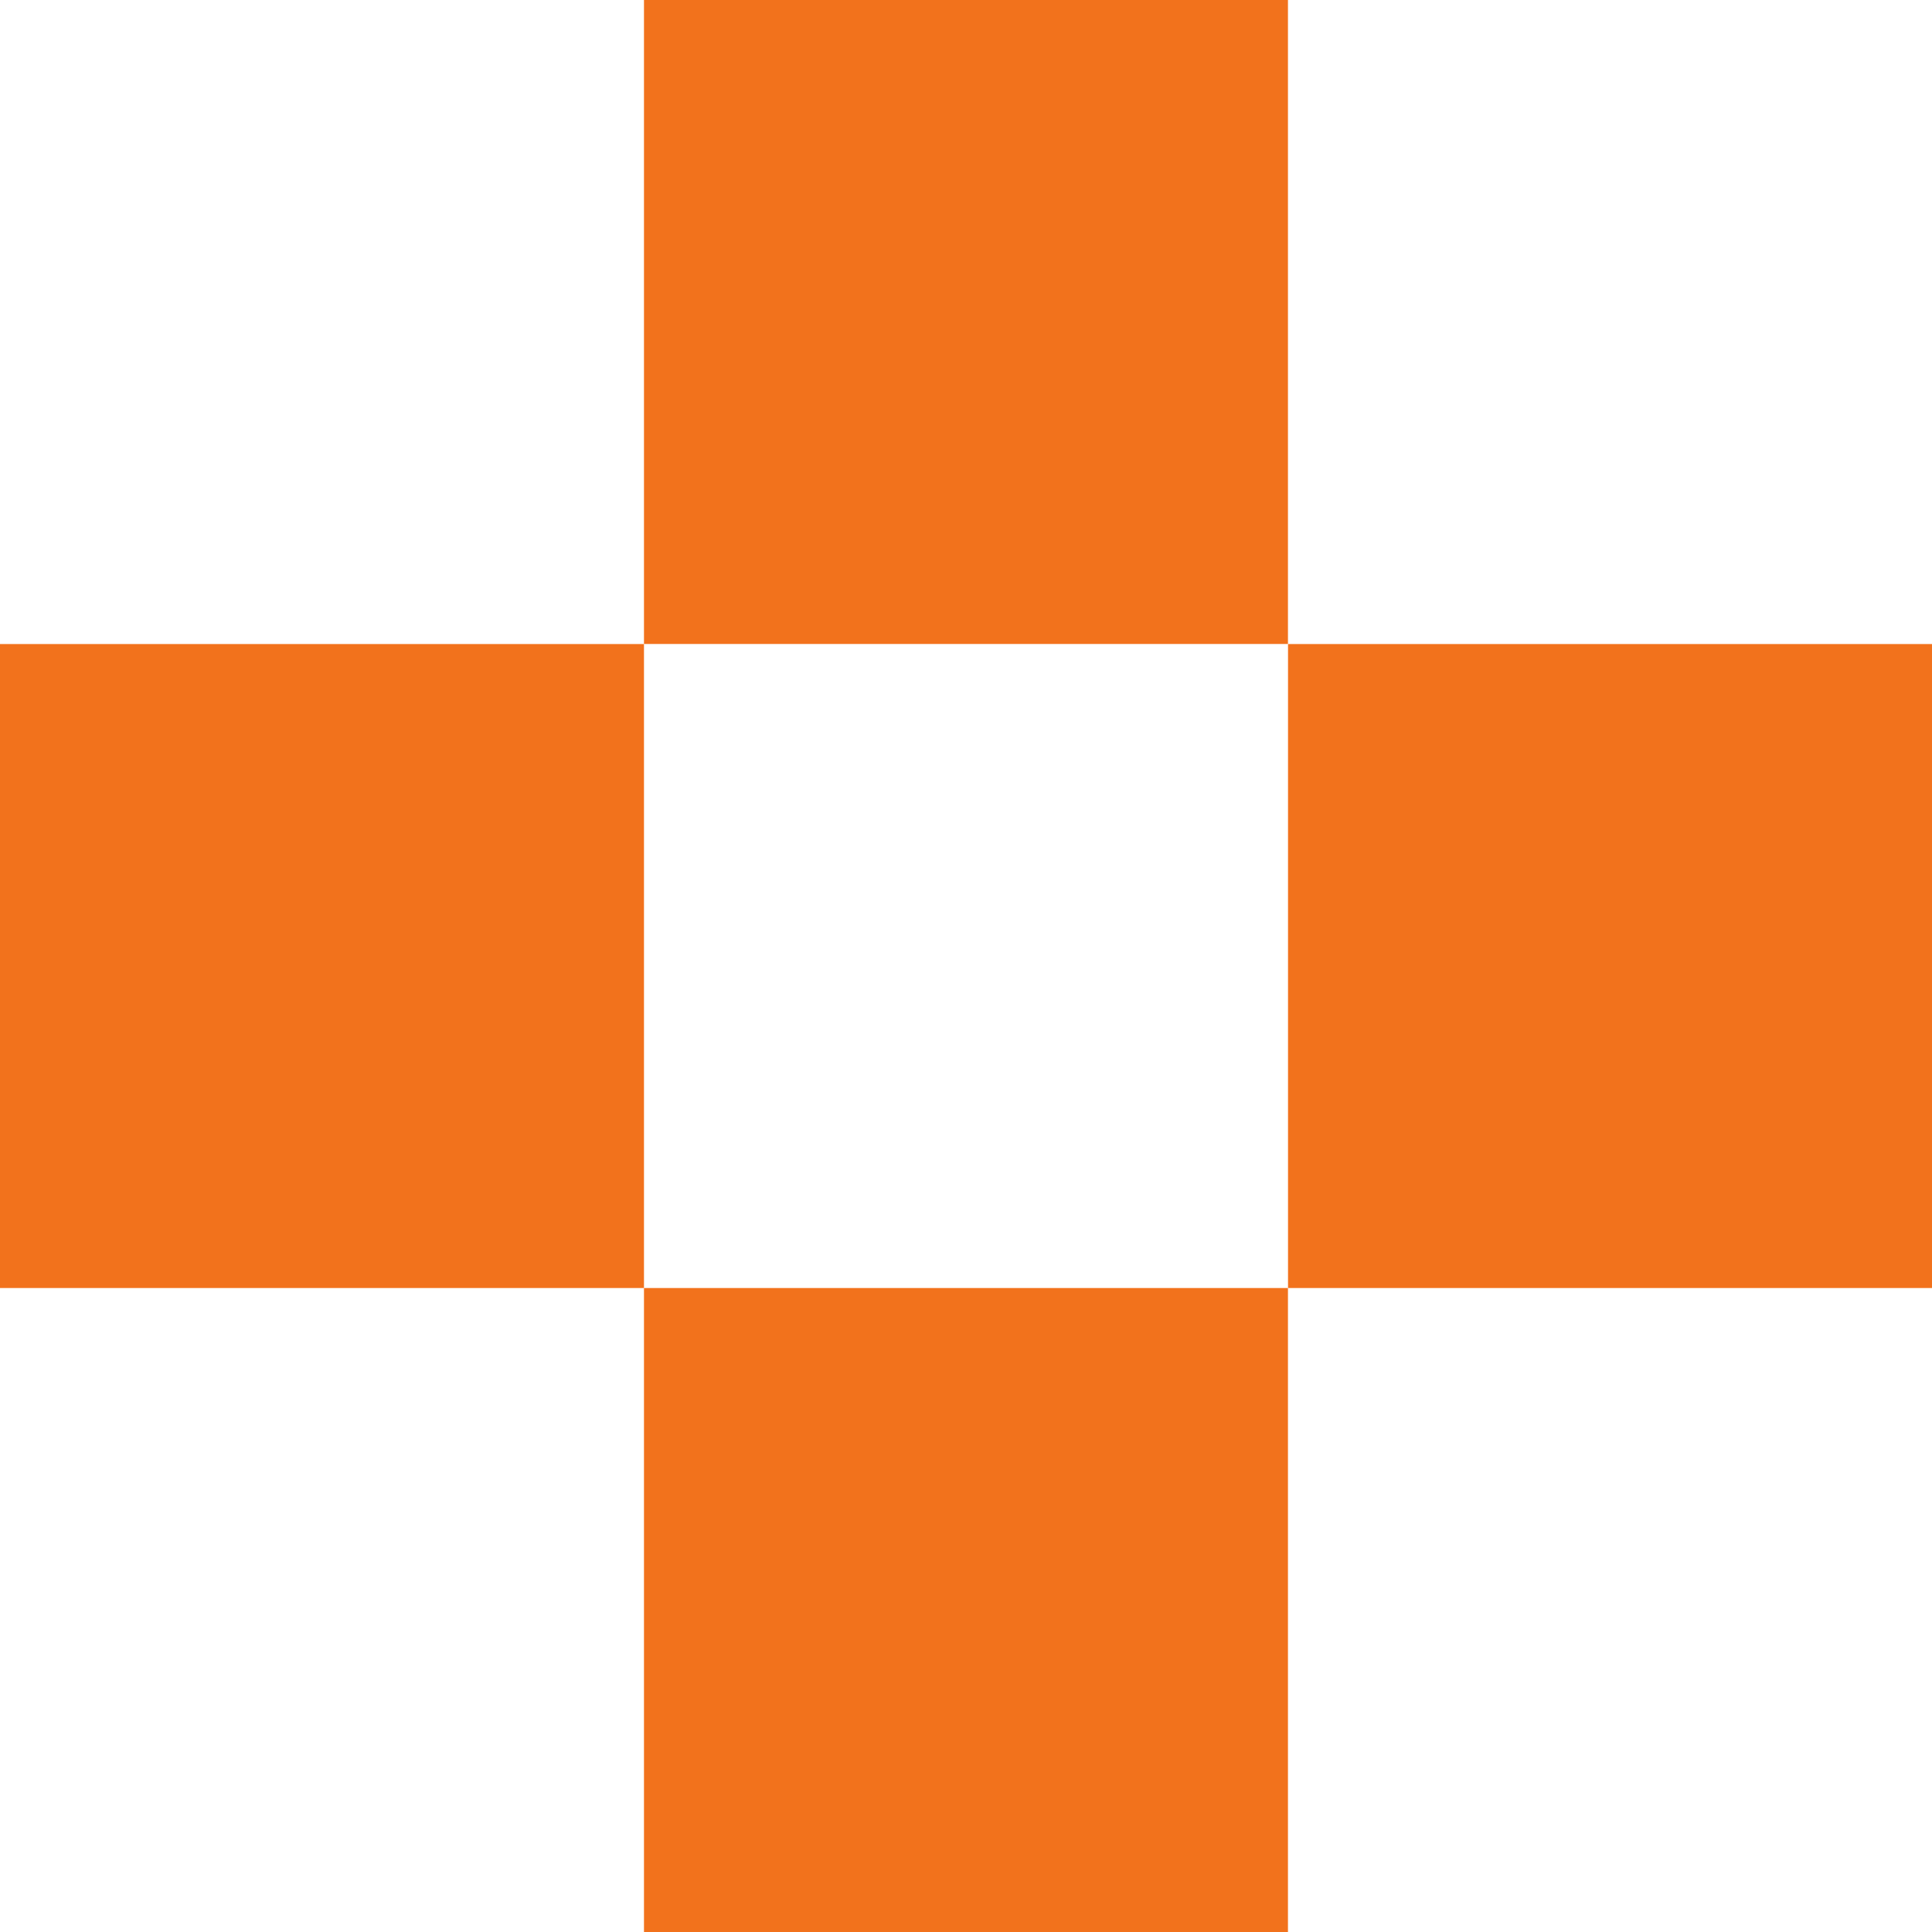 <svg fill="none" version="1.1" viewBox="0 0 28 28" xmlns="http://www.w3.org/2000/svg">
 <g fill="#F2721C">
  <path d="m9.333 28h9.333v-9.333h-9.333v9.333z"/>
  <path d="m18.667 18.667h9.333v-9.333h-9.333v9.333z"/>
  <path d="m-2.0027e-5 18.667h9.333v-9.333h-9.333v9.333z"/>
  <path d="m9.333 9.333h9.333v-9.333h-9.333v9.333z"/>
 </g>
</svg>
